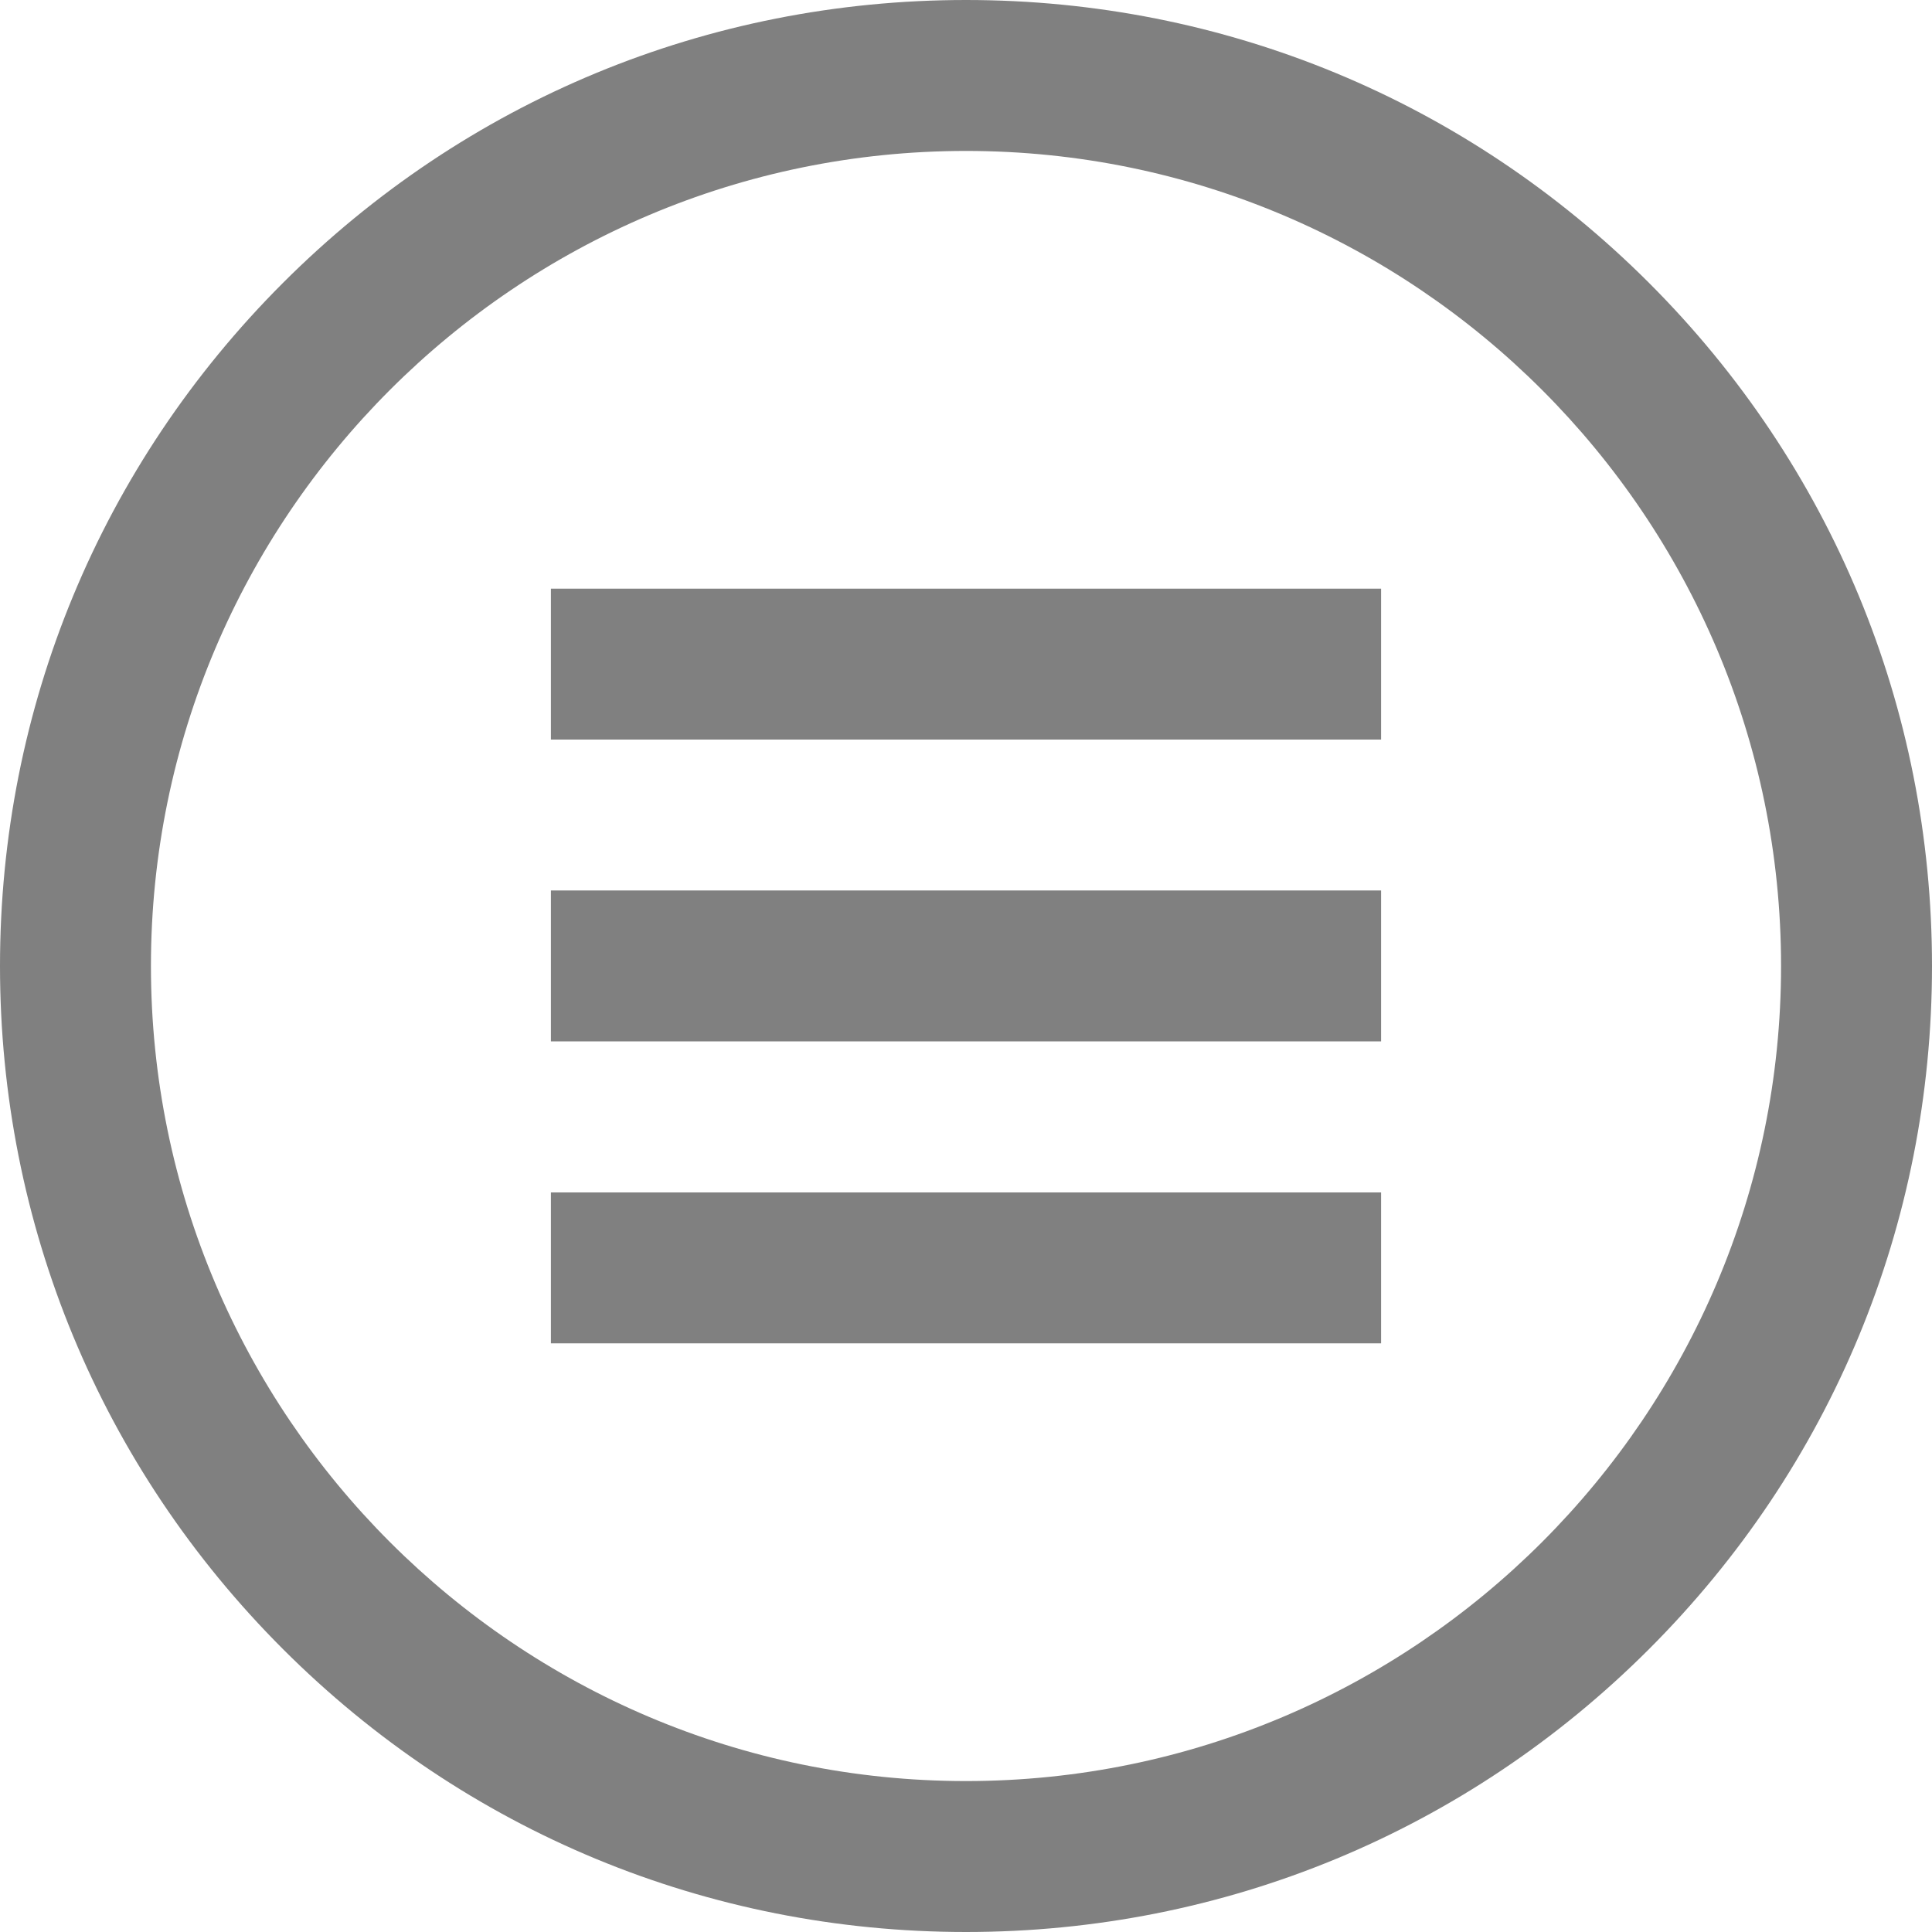 <!-- Generator: Adobe Illustrator 23.1.1, SVG Export Plug-In  -->
<svg version="1.1" xmlns="http://www.w3.org/2000/svg" xmlns:xlink="http://www.w3.org/1999/xlink" x="0px" y="0px" width="512px"
	 height="512px" viewBox="0 0 512 512" style="enable-background:new 0 0 512 512;" xml:space="preserve">
<style type="text/css">
	.st0{fill:#808080;}
</style>
<defs>
</defs>
<path class="st0" d="M256,512c-68.379,0-132.668-26.629-181.02-74.98S0,324.379,0,256S26.629,123.332,74.98,74.98S187.621,0,256,0
	s132.668,26.629,181.02,74.98S512,187.621,512,256s-26.629,132.668-74.98,181.02S324.379,512,256,512z M256,40
	C136.898,40,40,136.898,40,256s96.898,216,216,216s216-96.898,216-216S375.102,40,256,40z M366,235.98H146v40h220V235.98z M366,156
	H146v40h220V156z M366,316H146v40h220V316z"/>
</svg>